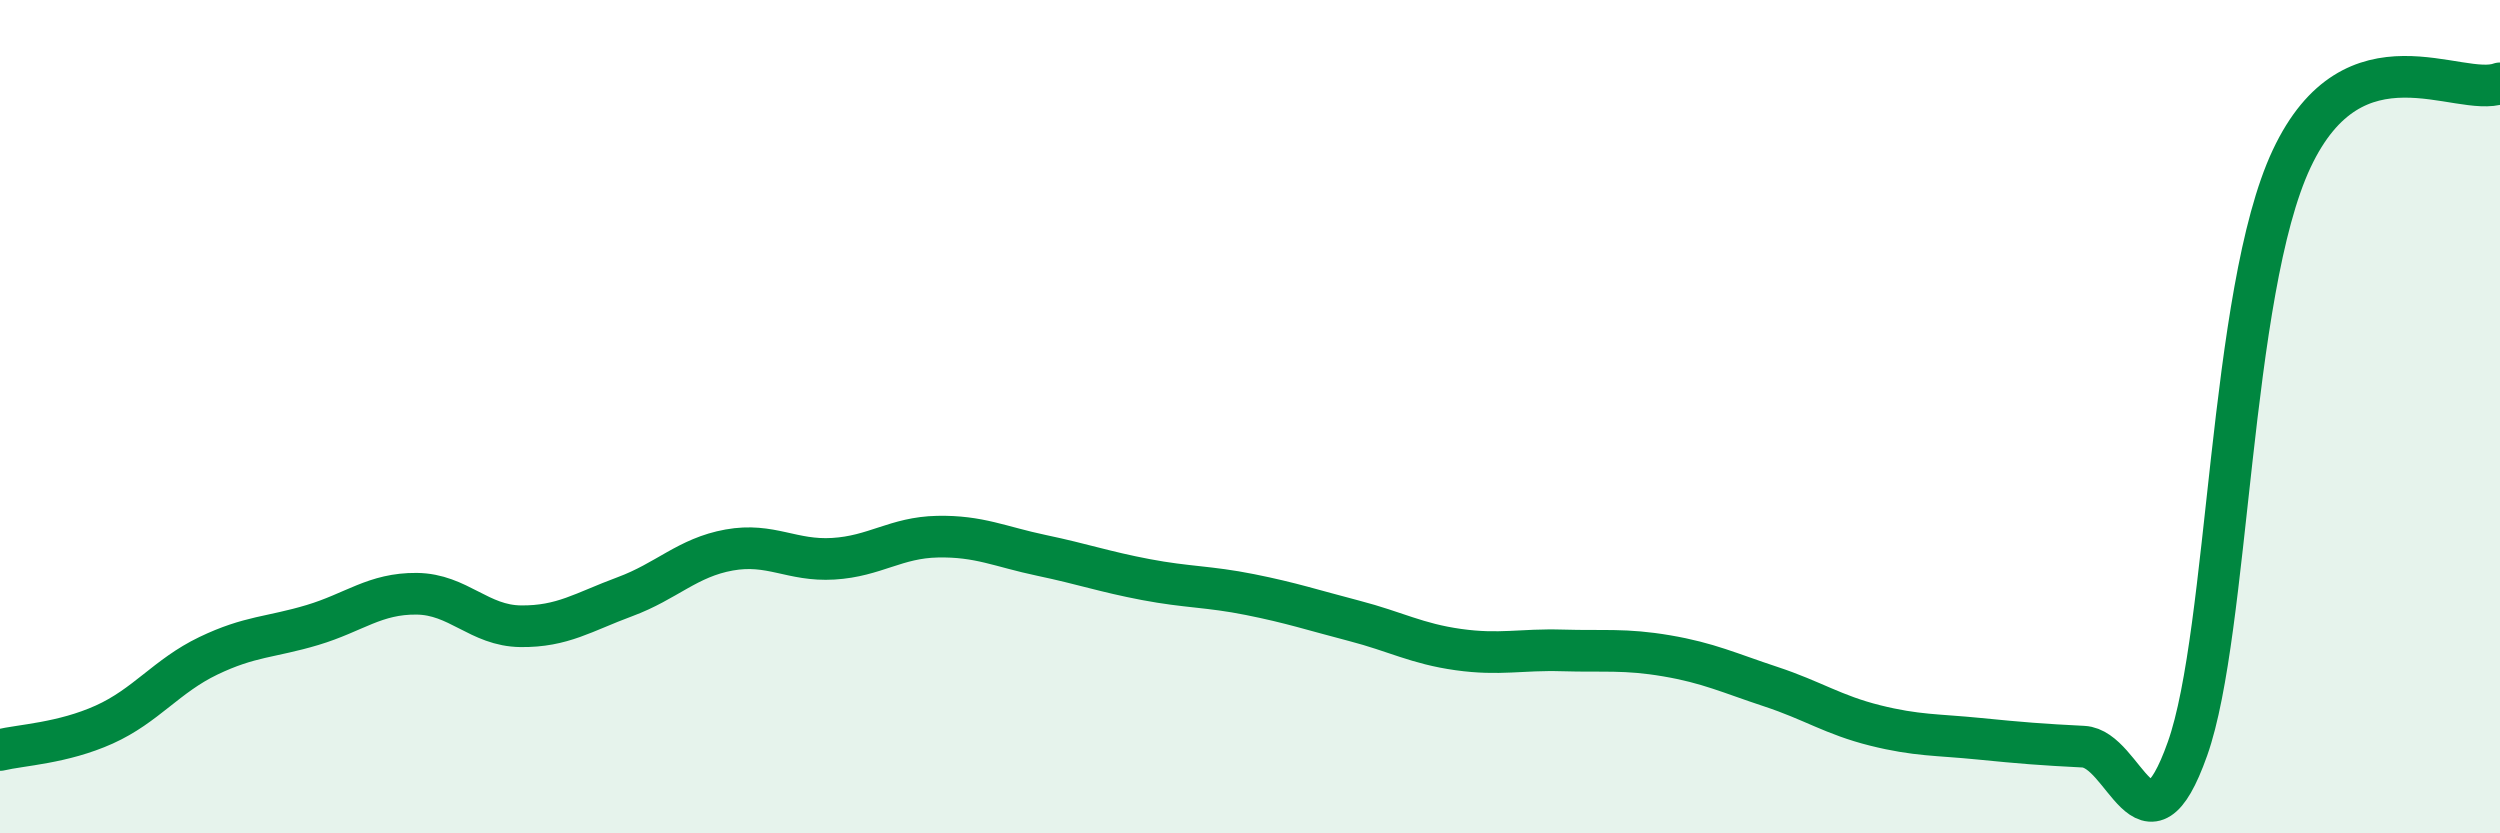 
    <svg width="60" height="20" viewBox="0 0 60 20" xmlns="http://www.w3.org/2000/svg">
      <path
        d="M 0,18 C 0.5,17.88 1.5,17.84 2.5,17.39 C 3.5,16.94 4,16.22 5,15.74 C 6,15.26 6.5,15.3 7.5,15 C 8.5,14.7 9,14.24 10,14.25 C 11,14.26 11.5,15.02 12.5,15.03 C 13.5,15.04 14,14.69 15,14.32 C 16,13.95 16.5,13.38 17.5,13.2 C 18.5,13.02 19,13.47 20,13.41 C 21,13.35 21.5,12.9 22.5,12.88 C 23.5,12.86 24,13.12 25,13.33 C 26,13.54 26.5,13.72 27.5,13.91 C 28.5,14.1 29,14.07 30,14.27 C 31,14.47 31.5,14.64 32.5,14.9 C 33.5,15.16 34,15.45 35,15.59 C 36,15.73 36.5,15.58 37.5,15.61 C 38.5,15.64 39,15.57 40,15.74 C 41,15.91 41.5,16.15 42.5,16.48 C 43.5,16.81 44,17.16 45,17.41 C 46,17.66 46.5,17.63 47.5,17.73 C 48.5,17.83 49,17.87 50,17.92 C 51,17.97 51.5,20.79 52.5,17.97 C 53.5,15.15 53.5,7 55,3.81 C 56.5,0.62 59,2.36 60,2L60 20L0 20Z"
        fill="#008740"
        opacity="0.1"
        stroke-linecap="round"
        stroke-linejoin="round"
      />
      <path
        d="M 0,18 C 0.5,17.88 1.5,17.84 2.5,17.39 C 3.5,16.94 4,16.22 5,15.74 C 6,15.26 6.5,15.3 7.5,15 C 8.5,14.7 9,14.24 10,14.25 C 11,14.26 11.5,15.02 12.5,15.03 C 13.5,15.04 14,14.69 15,14.32 C 16,13.95 16.5,13.38 17.5,13.2 C 18.5,13.02 19,13.47 20,13.41 C 21,13.35 21.5,12.9 22.5,12.88 C 23.5,12.86 24,13.12 25,13.33 C 26,13.54 26.5,13.72 27.5,13.91 C 28.5,14.1 29,14.07 30,14.27 C 31,14.47 31.5,14.64 32.5,14.9 C 33.5,15.16 34,15.45 35,15.59 C 36,15.73 36.5,15.58 37.5,15.61 C 38.5,15.64 39,15.57 40,15.74 C 41,15.91 41.5,16.15 42.5,16.48 C 43.5,16.81 44,17.16 45,17.41 C 46,17.66 46.5,17.63 47.5,17.73 C 48.5,17.83 49,17.87 50,17.92 C 51,17.97 51.5,20.79 52.5,17.97 C 53.5,15.15 53.5,7 55,3.81 C 56.5,0.62 59,2.36 60,2"
        stroke="#008740"
        stroke-width="1"
        fill="none"
        stroke-linecap="round"
        stroke-linejoin="round"
      />
    </svg>
  